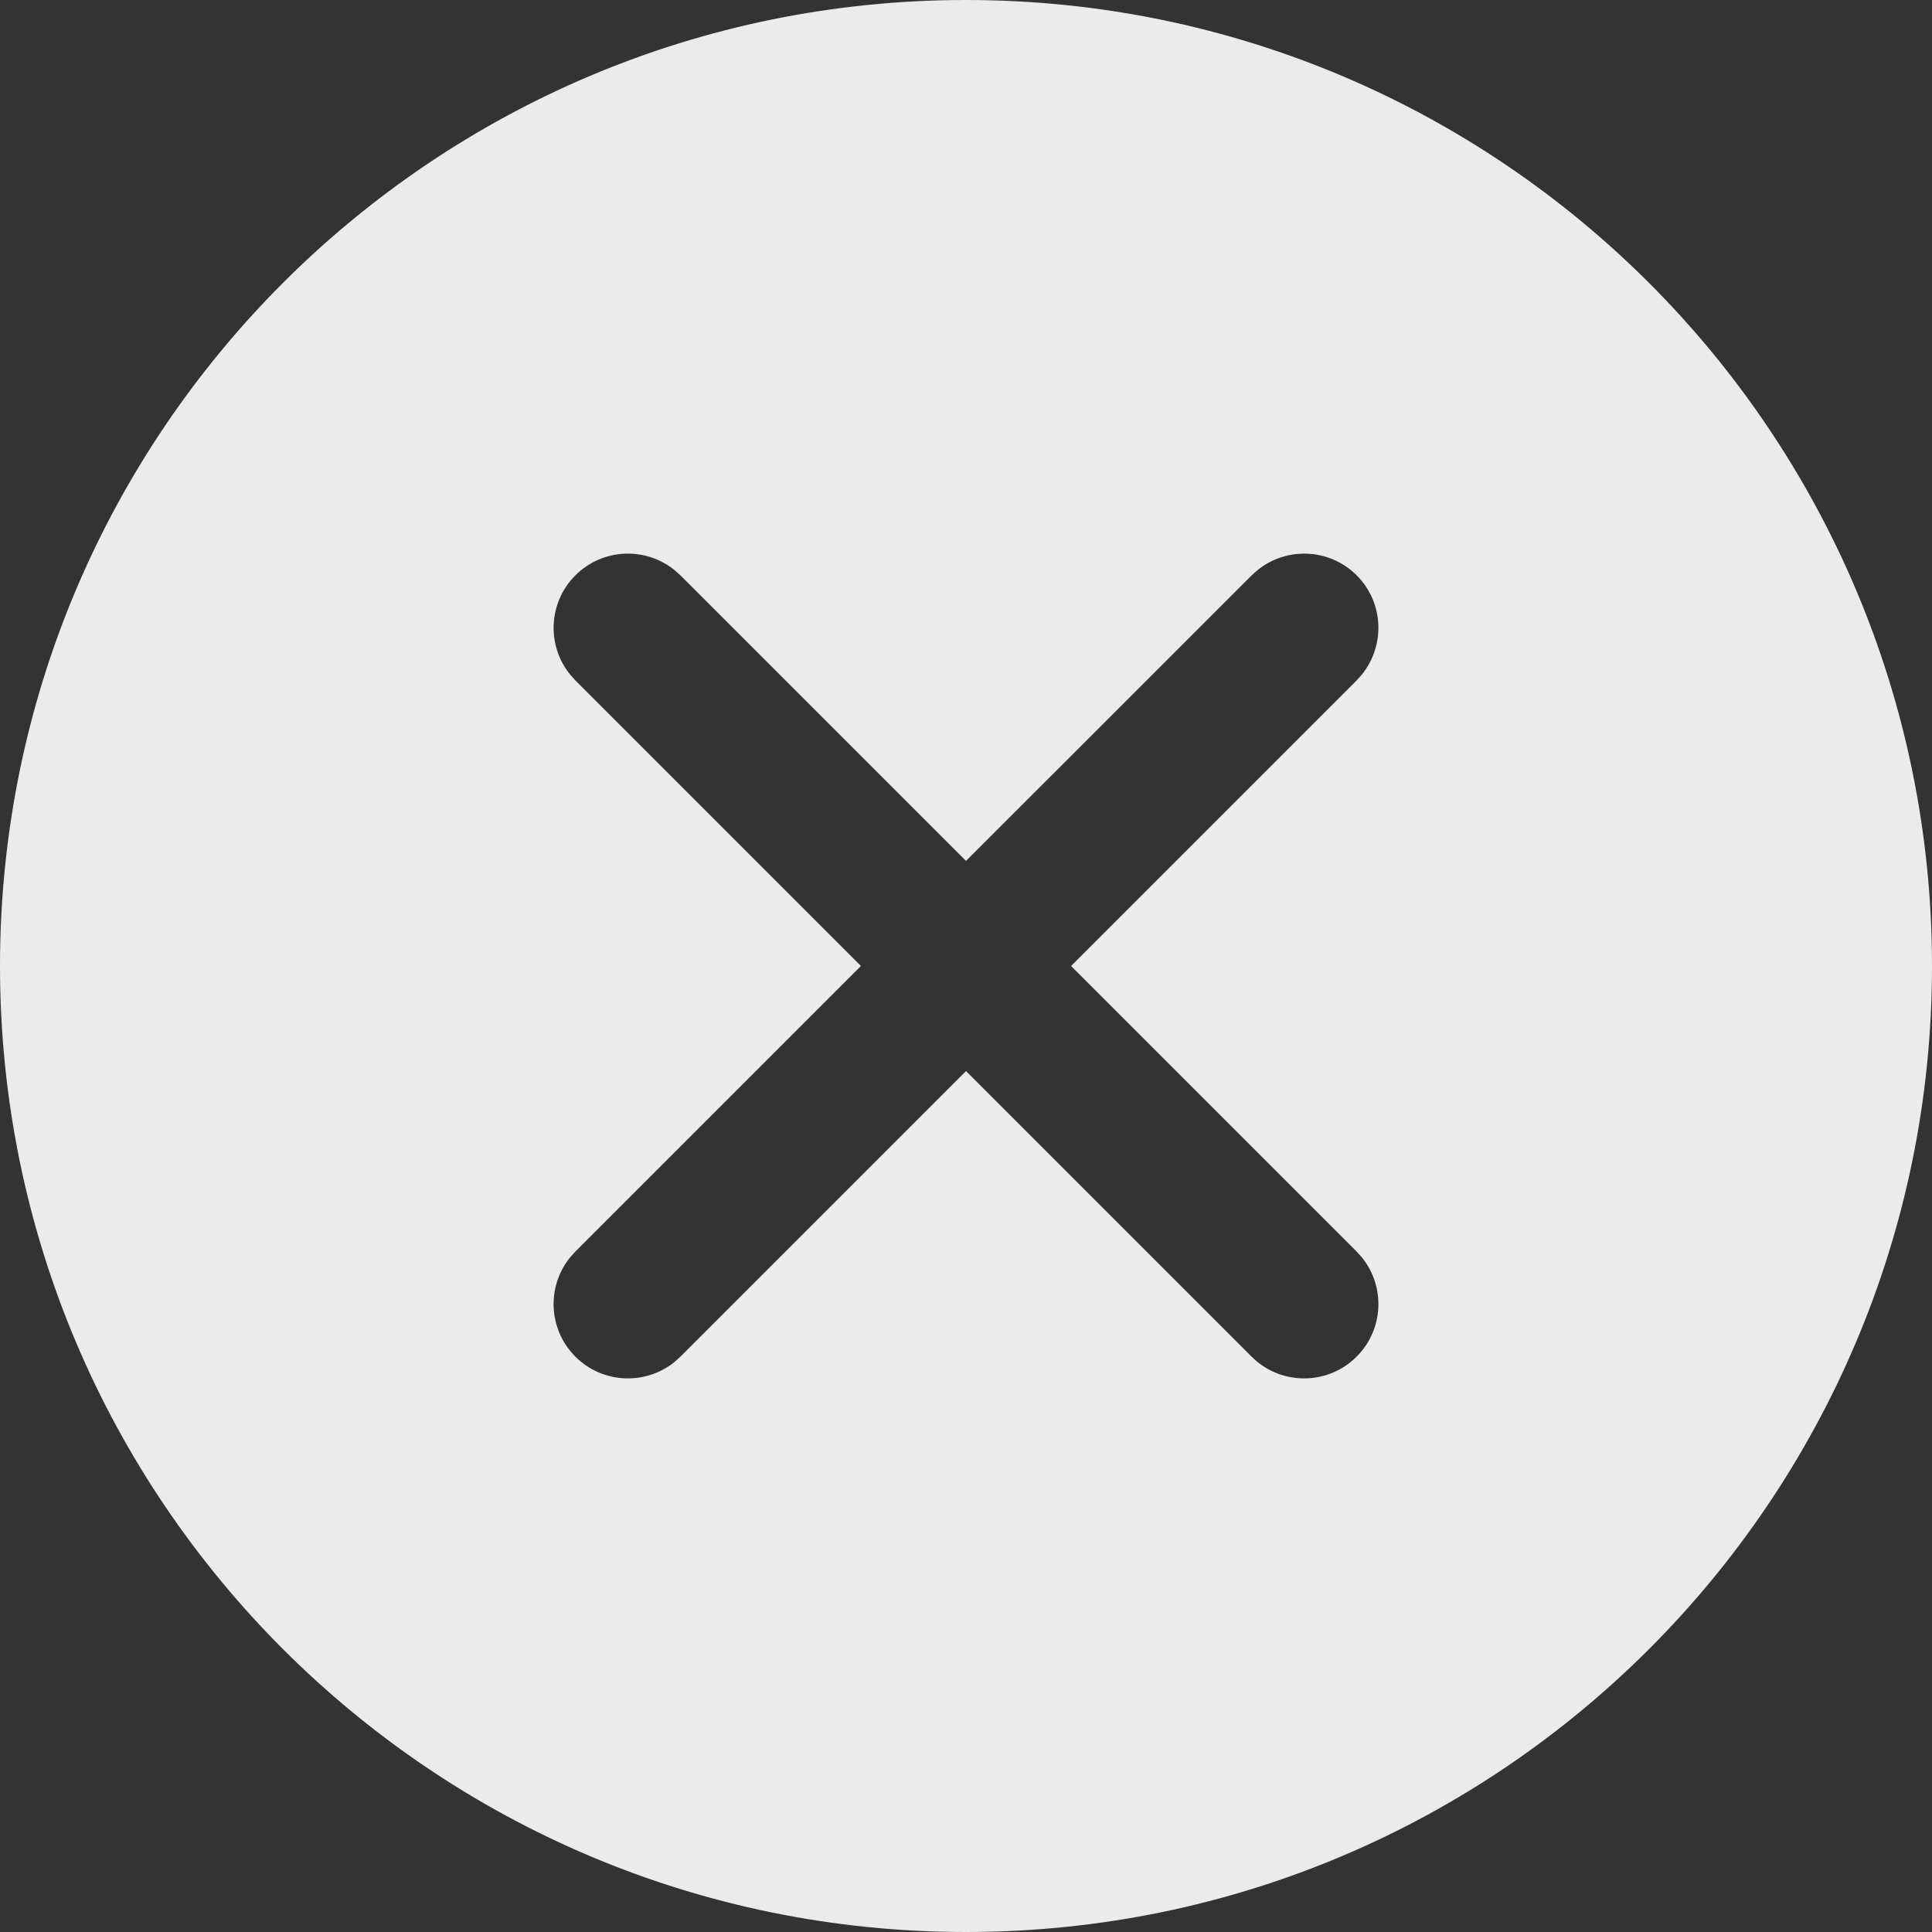 <svg width="26" height="26" viewBox="0 0 26 26" fill="none" xmlns="http://www.w3.org/2000/svg">
<rect x="0" y="0" width="26" height="26" fill="#333333" stroke="none"/>
<path d="M13 0C20.18 2.57703e-07 26 5.82 26 13C26 20.18 20.18 26 13 26C5.82 26 2.57711e-07 20.18 0 13C0 5.82 5.82 0 13 0ZM9.081 7.675C8.688 7.354 8.109 7.377 7.743 7.743C7.377 8.109 7.354 8.688 7.675 9.081L7.743 9.157L11.586 13L7.743 16.843L7.674 16.919C7.354 17.312 7.377 17.891 7.743 18.257C8.109 18.623 8.688 18.646 9.081 18.326L9.157 18.257L13 14.414L16.843 18.257L16.919 18.326C17.312 18.646 17.891 18.623 18.257 18.257C18.623 17.891 18.646 17.312 18.326 16.919L18.257 16.843L14.414 13L18.257 9.157L18.325 9.081C18.645 8.688 18.624 8.109 18.258 7.743C17.892 7.377 17.313 7.355 16.92 7.675L16.844 7.743L13 11.586L9.157 7.743L9.081 7.675Z" fill="white" fill-opacity="0.9"/>
</svg>

